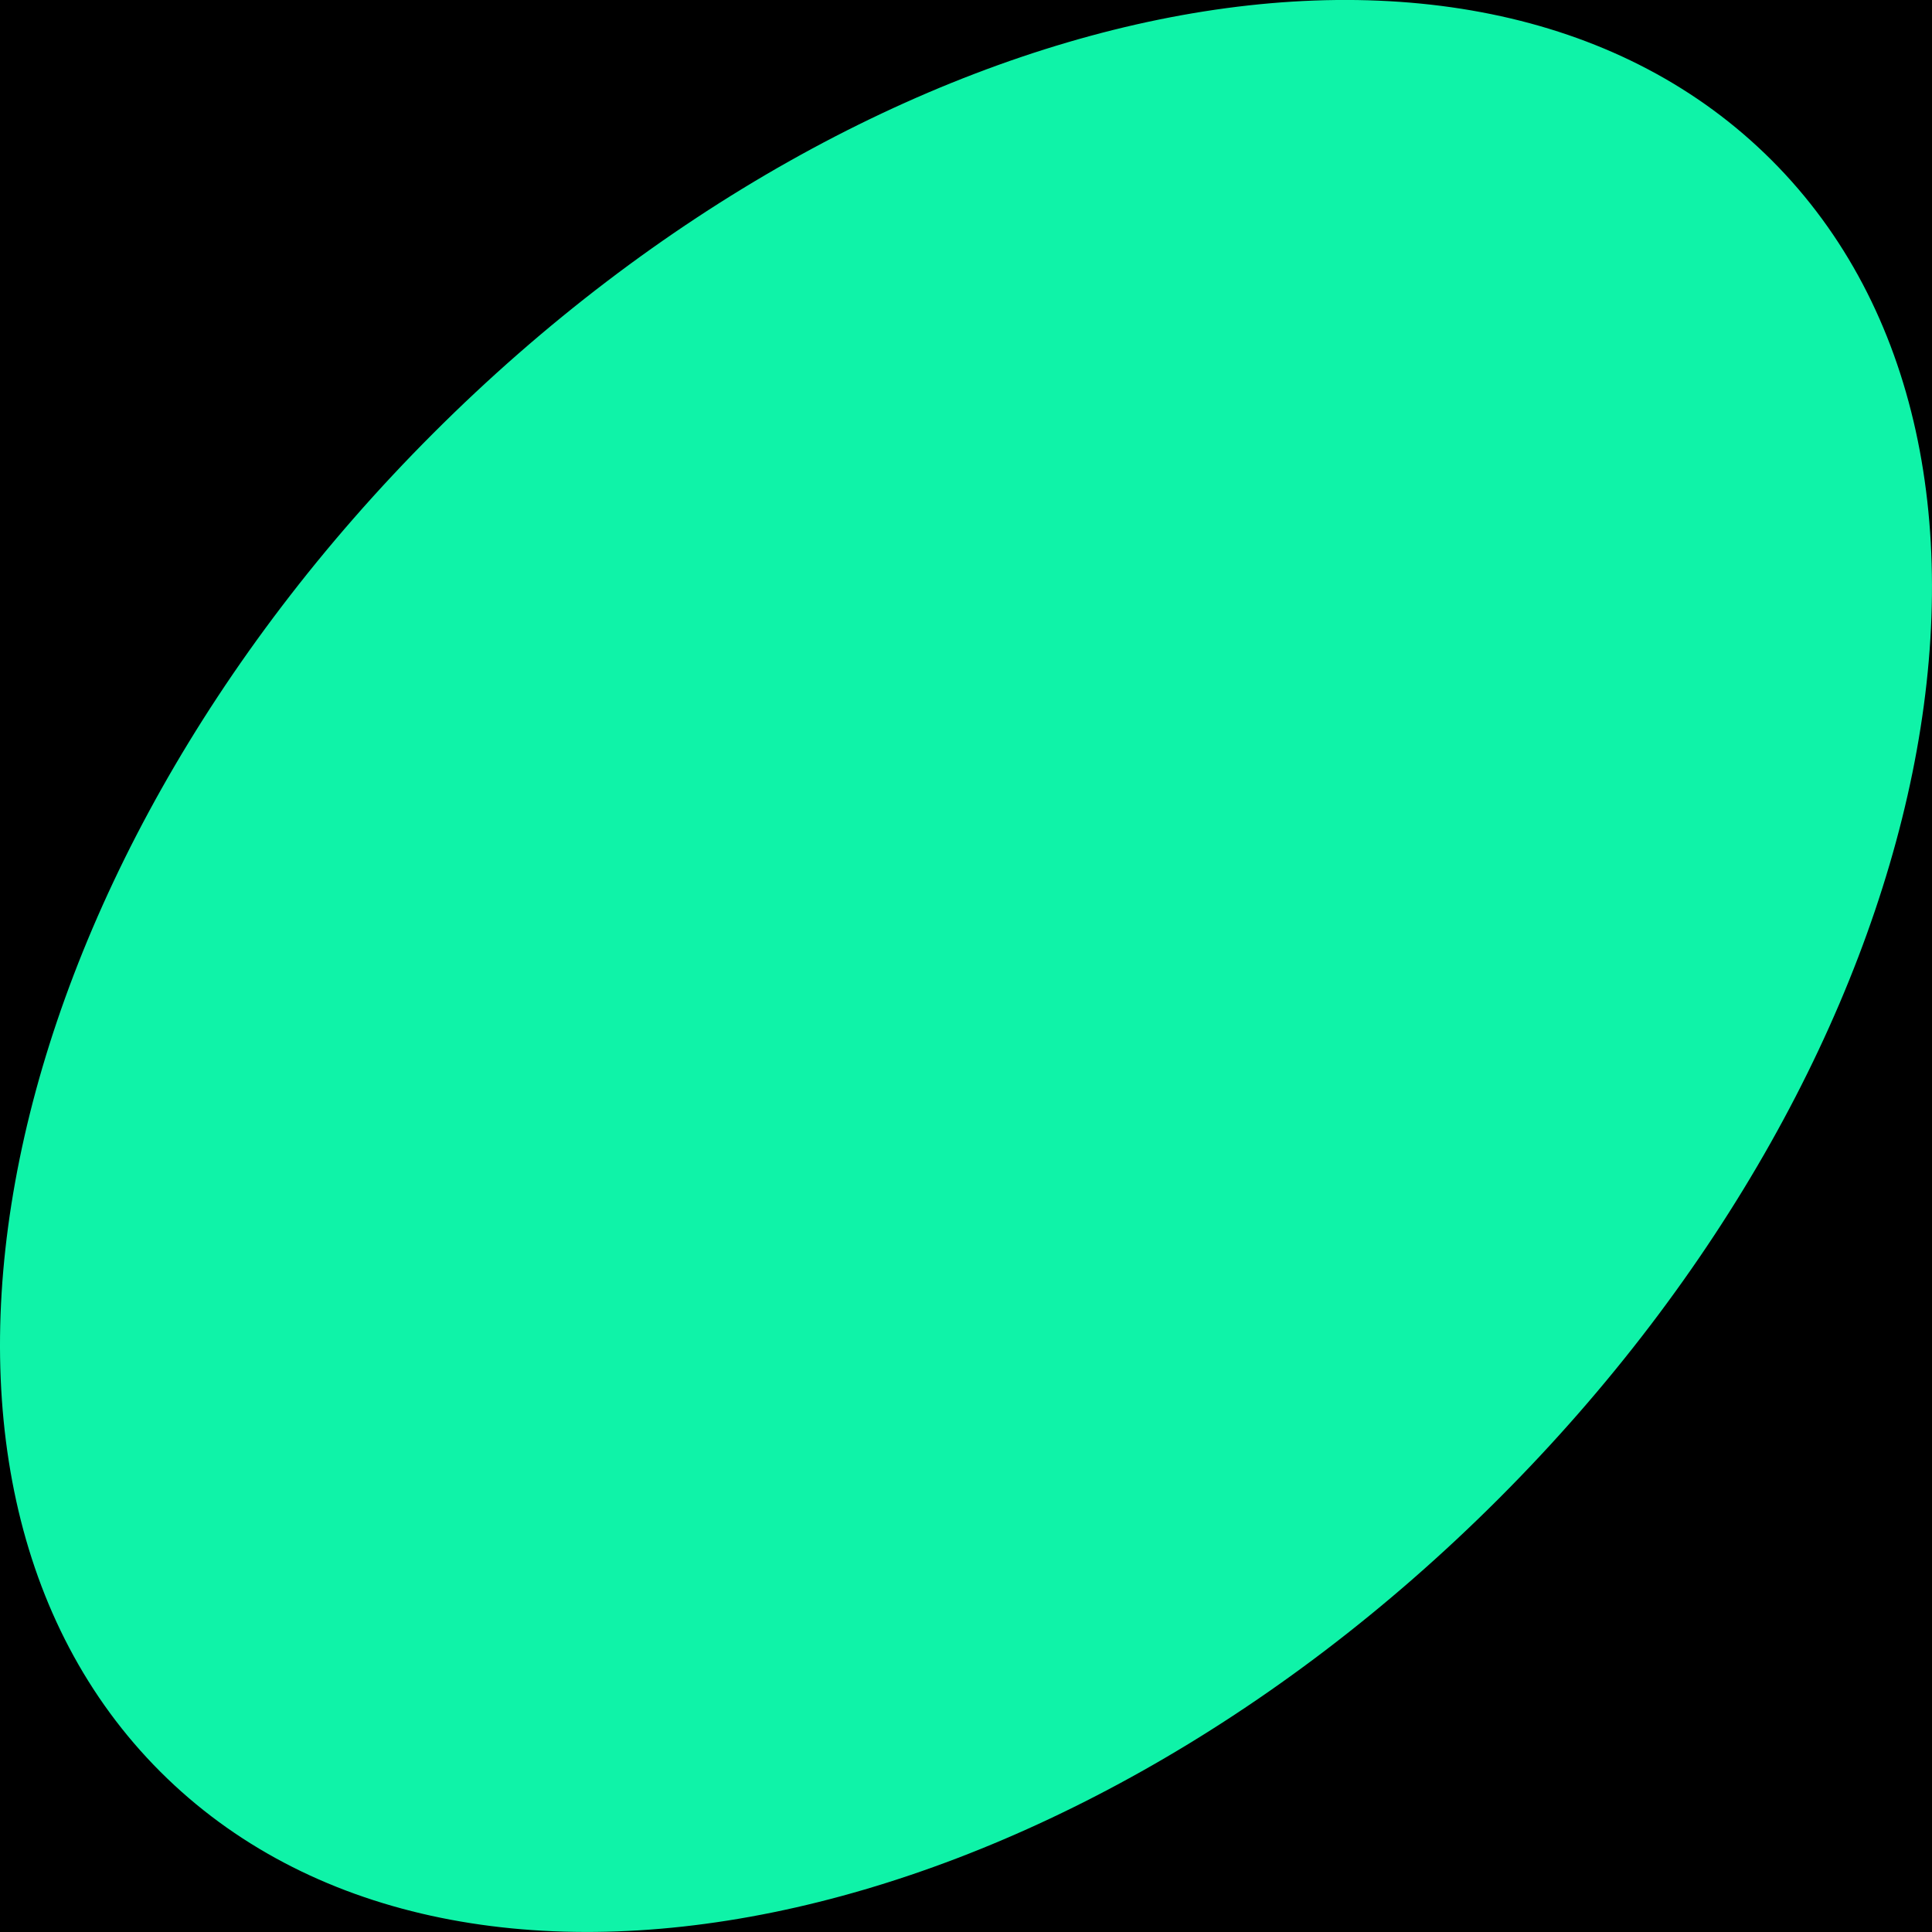 <svg width="60" height="60" viewBox="0 0 60 60" fill="none" xmlns="http://www.w3.org/2000/svg">
<g clip-path="url(#clip0_237_2249)">
<path d="M60 0H0V60H60V0Z" fill="black"/>
<path d="M46.544 46.543C60.363 32.724 64.159 14.114 55.021 4.977C45.884 -4.16 27.275 -0.364 13.456 13.455C-0.363 27.274 -4.159 45.884 4.978 55.021C14.115 64.158 32.725 60.362 46.544 46.543Z" fill="#0FF3A8"/>
</g>
<defs>
<clipPath id="clip0_237_2249">
<rect width="60" height="60" fill="white"/>
</clipPath>
</defs>
</svg>

